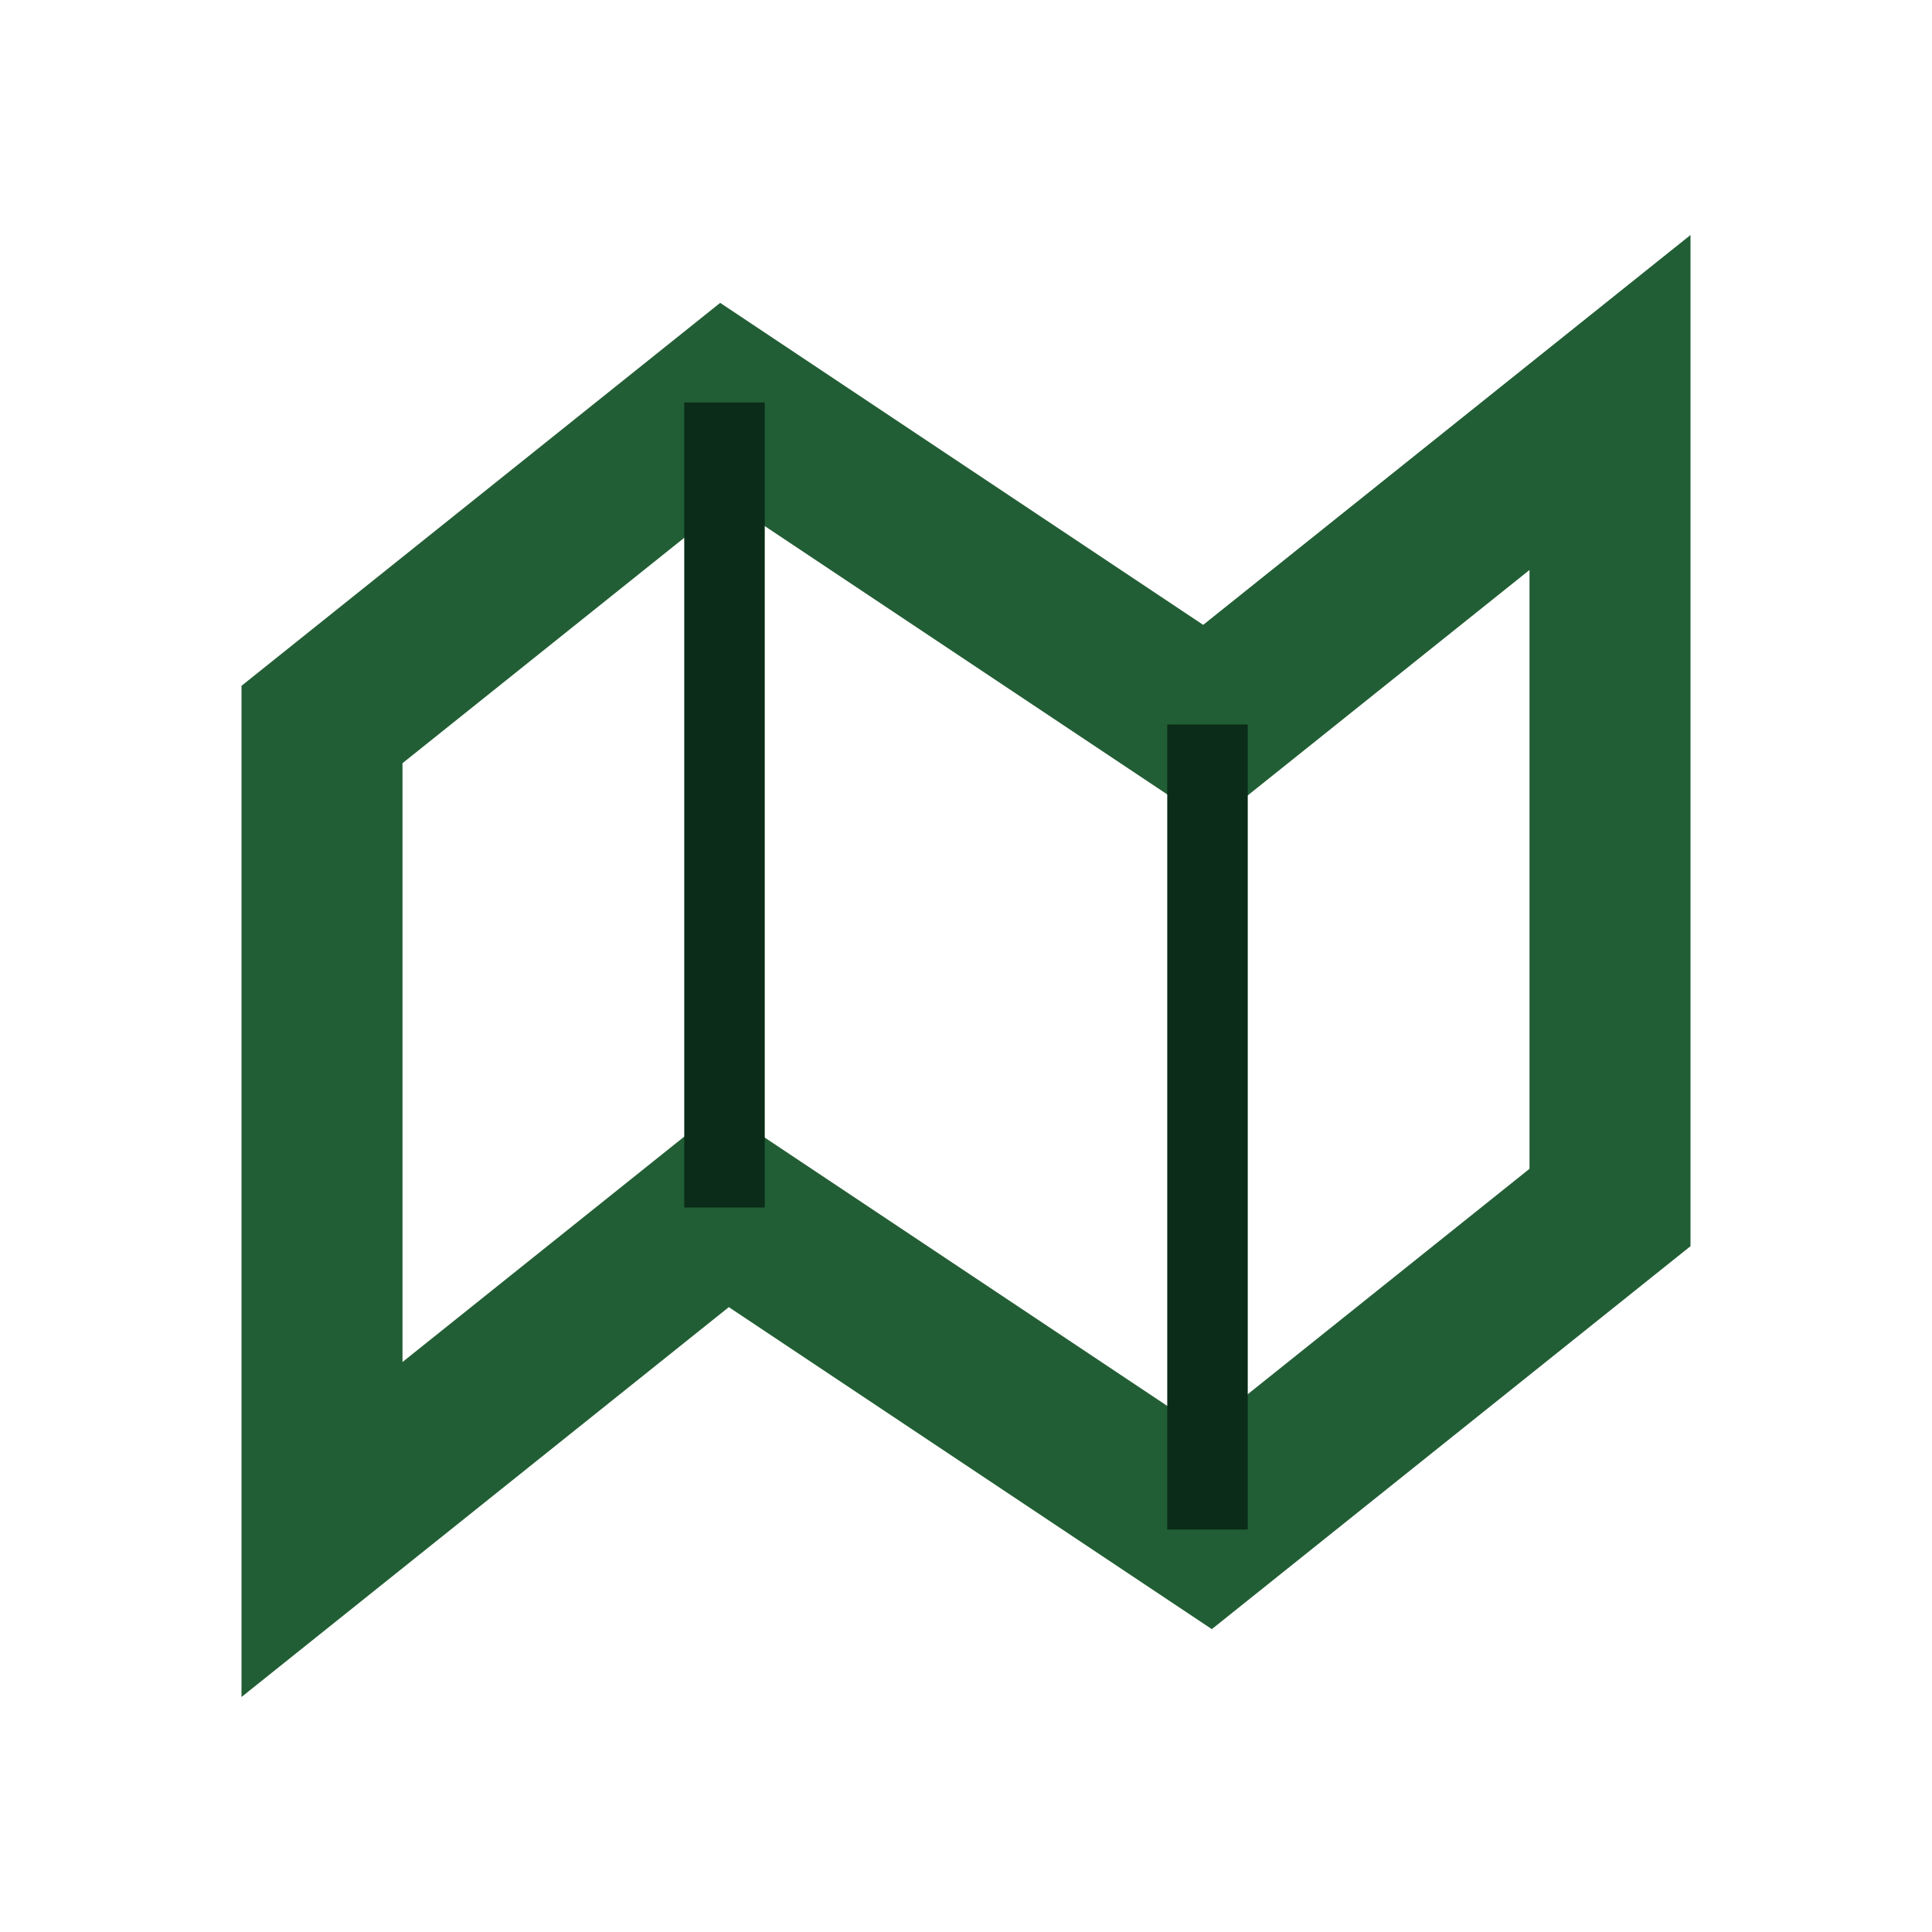 <?xml version="1.0" encoding="UTF-8"?>
<svg xmlns="http://www.w3.org/2000/svg" width="24" height="24" viewBox="0 0 24 24"><polygon points="4,19 9,15 15,19 20,15 20,5 15,9 9,5 4,9" fill="none" stroke="#225E35" stroke-width="2"/><line x1="9" y1="5" x2="9" y2="15" stroke="#0A2C18"/><line x1="15" y1="9" x2="15" y2="19" stroke="#0A2C18"/></svg>
